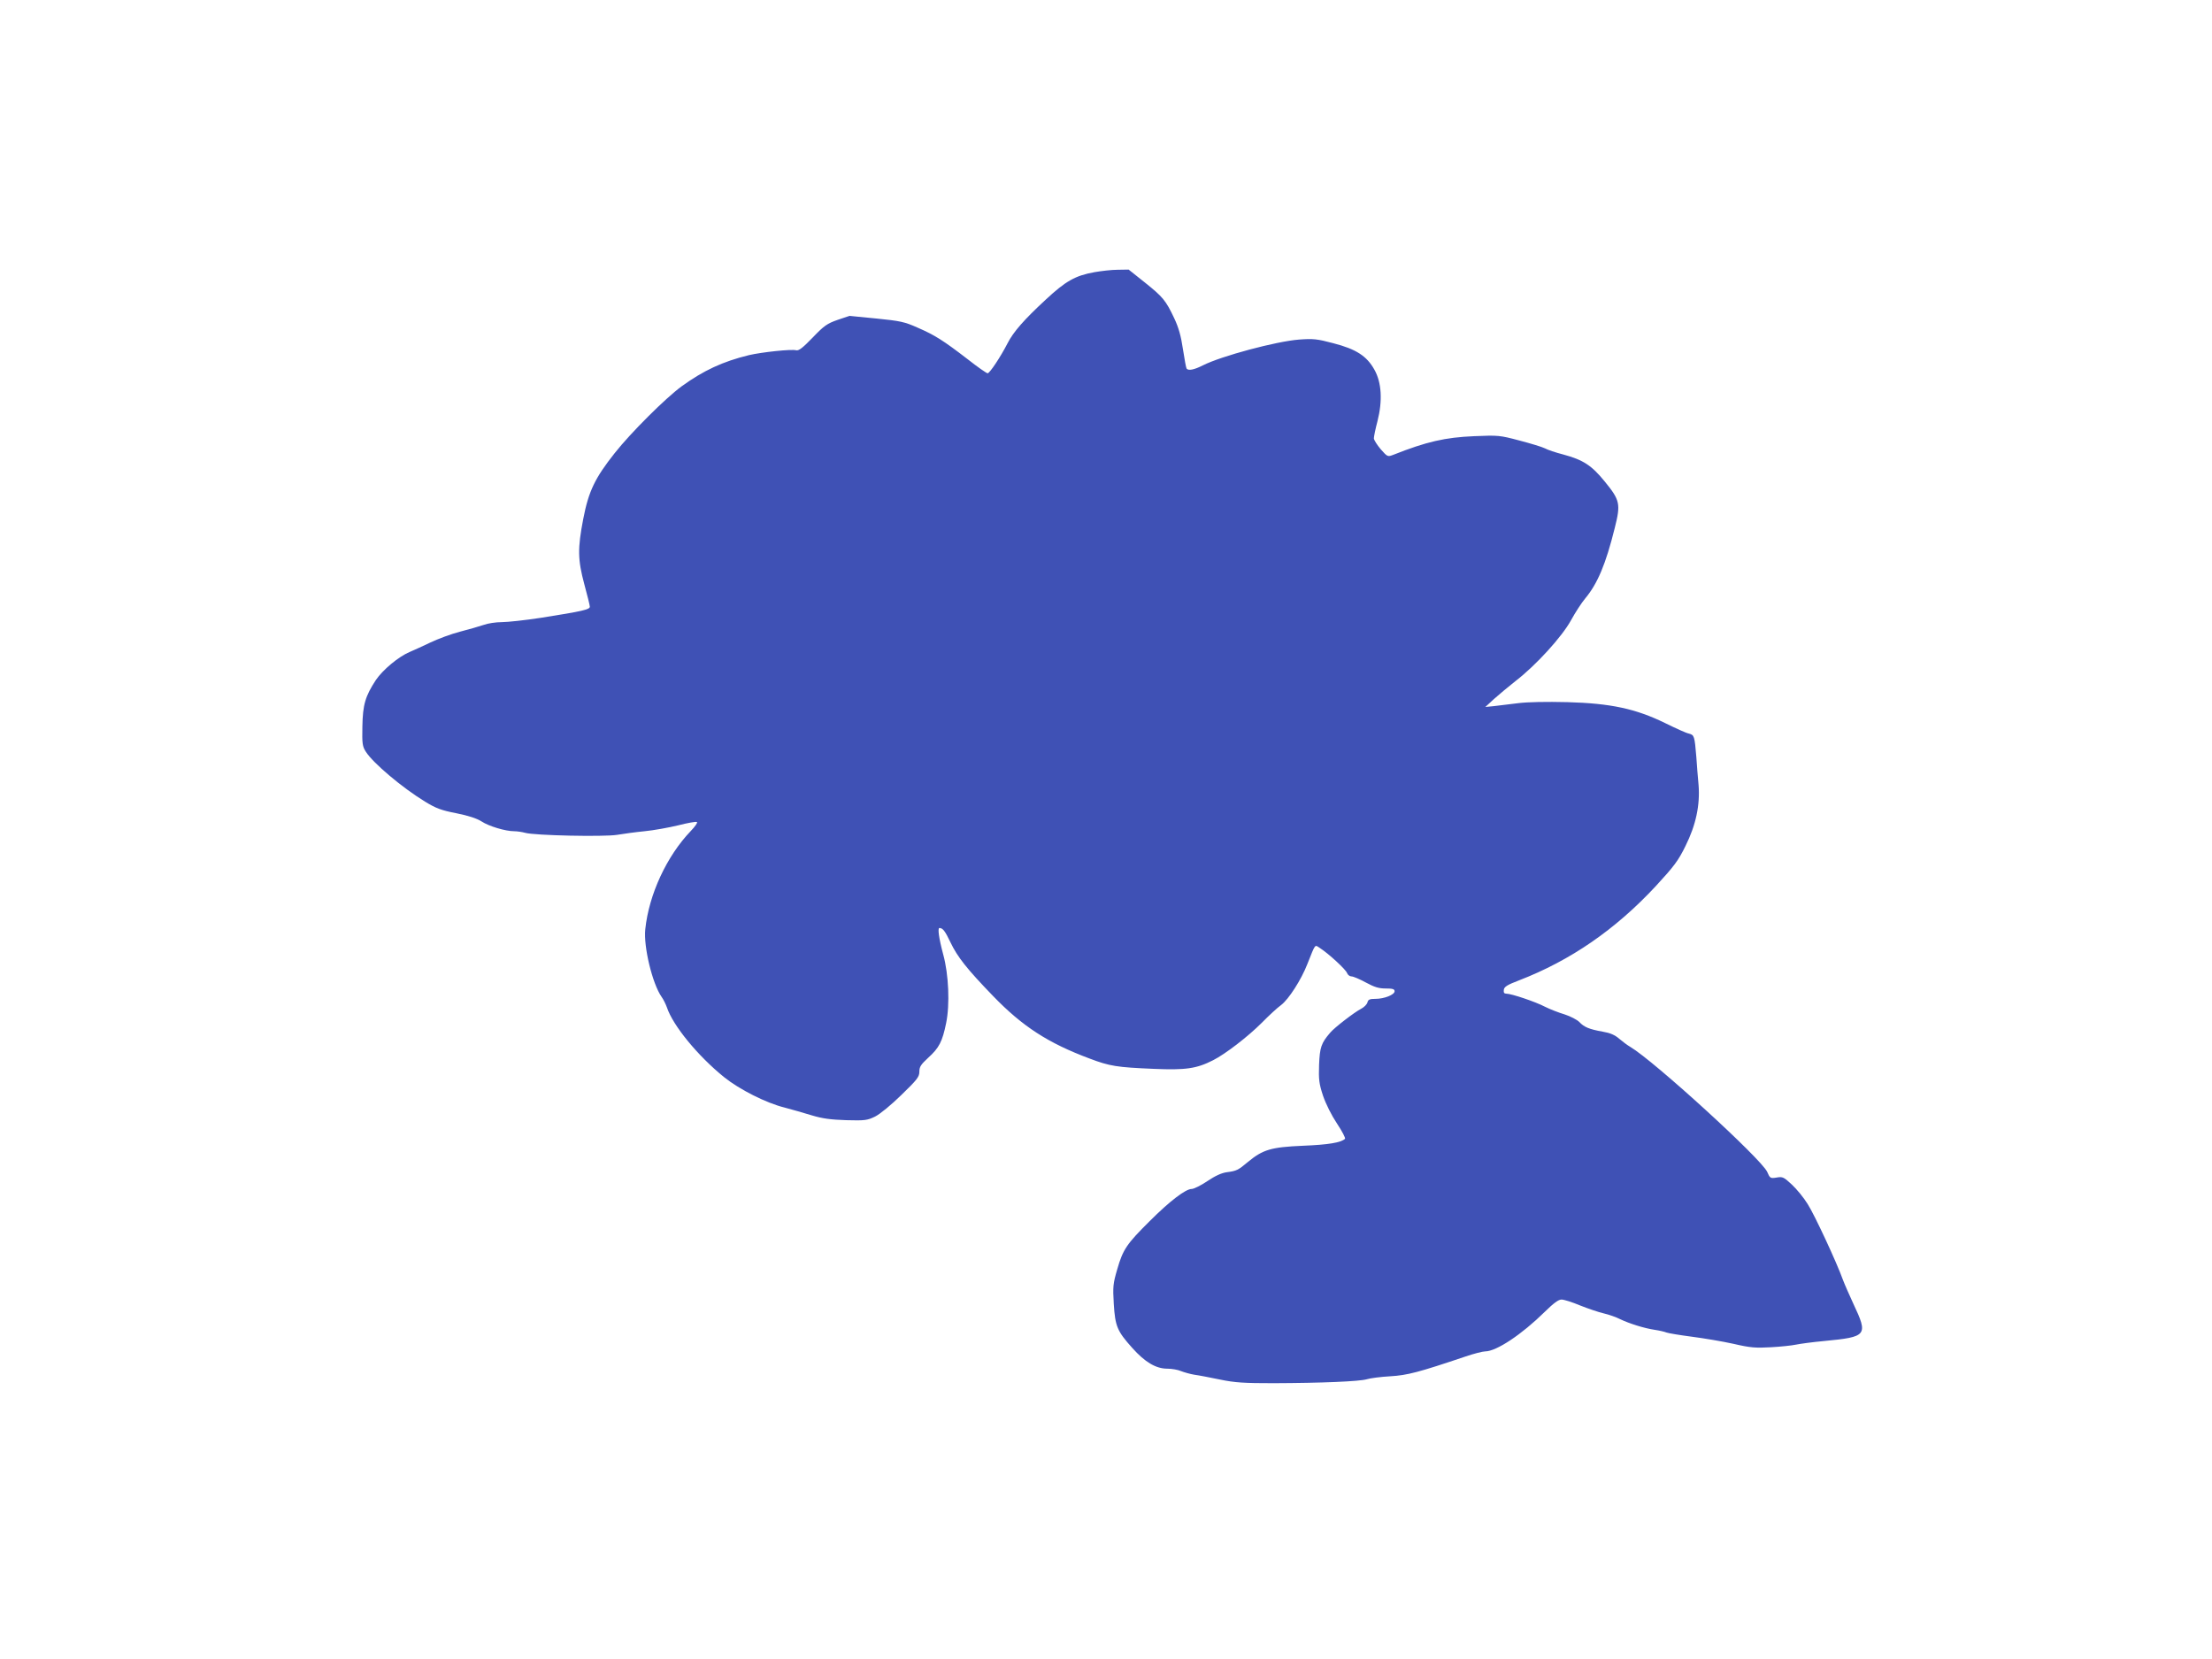 <?xml version="1.0" standalone="no"?>
<!DOCTYPE svg PUBLIC "-//W3C//DTD SVG 20010904//EN"
 "http://www.w3.org/TR/2001/REC-SVG-20010904/DTD/svg10.dtd">
<svg version="1.0" xmlns="http://www.w3.org/2000/svg"
 width="1280pt" height="960pt" viewBox="0 0 1280 960"
 preserveAspectRatio="xMidYMid meet">
<g transform="translate(0,960) scale(0.1,-0.1)"
fill="#3f51b5" stroke="none">
<path d="M6333 8025 c-111 -20 -166 -51 -283 -160 -123 -114 -186 -185 -220
-252 -40 -78 -103 -173 -115 -173 -6 0 -58 36 -115 81 -143 110 -191 140 -290
183 -76 34 -101 39 -240 53 l-155 15 -68 -23 c-60 -21 -78 -33 -144 -102 -57
-59 -80 -77 -95 -74 -28 8 -201 -11 -274 -28 -152 -37 -263 -89 -389 -180 -93
-68 -294 -268 -388 -387 -114 -144 -151 -220 -182 -381 -33 -171 -32 -235 6
-377 17 -63 32 -122 32 -130 2 -17 -42 -27 -283 -65 -91 -14 -193 -25 -226
-25 -34 0 -81 -7 -105 -16 -24 -8 -85 -26 -136 -39 -51 -13 -129 -42 -175 -64
-46 -22 -99 -46 -118 -54 -64 -27 -155 -103 -195 -162 -61 -93 -76 -143 -78
-269 -2 -99 0 -115 20 -146 41 -65 210 -208 343 -289 62 -38 93 -50 181 -67
70 -14 118 -30 145 -47 42 -28 139 -57 189 -57 16 0 45 -4 63 -9 54 -16 458
-24 532 -12 36 6 108 16 160 21 52 5 140 21 194 34 55 14 104 23 109 19 5 -3
-11 -26 -36 -52 -139 -145 -242 -367 -263 -568 -11 -100 41 -315 94 -391 11
-15 24 -42 31 -61 35 -106 180 -282 331 -404 88 -71 244 -150 350 -176 41 -11
112 -31 157 -45 63 -19 110 -25 200 -28 108 -3 122 -1 167 21 28 14 93 67 152
125 92 89 104 105 104 135 0 28 9 41 51 80 63 57 82 93 104 201 22 107 15 281
-17 397 -25 93 -33 153 -22 153 20 0 33 -18 64 -83 40 -84 95 -154 247 -311
170 -176 319 -272 557 -361 118 -45 160 -51 371 -60 186 -8 249 1 345 50 71
36 201 136 282 217 40 41 90 87 111 102 44 33 117 147 152 237 49 123 42 113
73 93 50 -32 151 -125 157 -145 4 -10 15 -19 25 -19 11 0 48 -16 83 -35 50
-27 75 -35 115 -35 40 0 52 -3 52 -16 0 -20 -59 -44 -111 -44 -33 0 -42 -4
-46 -20 -3 -12 -19 -28 -36 -37 -38 -19 -156 -110 -179 -138 -53 -61 -61 -86
-65 -187 -3 -85 0 -109 23 -179 17 -49 49 -113 81 -161 30 -45 50 -84 46 -88
-24 -22 -96 -34 -243 -40 -185 -8 -232 -22 -319 -94 -56 -47 -66 -52 -121 -59
-31 -4 -68 -21 -114 -52 -37 -25 -78 -45 -90 -45 -35 0 -126 -69 -244 -187
-132 -131 -154 -163 -187 -278 -24 -82 -26 -100 -20 -200 8 -130 20 -158 107
-255 73 -82 137 -120 202 -120 26 0 62 -6 80 -14 18 -7 53 -17 77 -21 24 -3
91 -16 149 -28 87 -18 139 -21 310 -21 276 1 497 10 540 23 19 6 80 14 135 17
100 6 164 23 437 115 47 16 98 29 112 29 65 0 212 98 345 229 51 50 79 71 97
71 14 0 62 -15 107 -34 45 -18 107 -39 137 -46 30 -7 73 -22 94 -33 54 -26
140 -53 200 -62 27 -4 58 -11 70 -16 11 -4 77 -15 146 -24 69 -9 177 -27 240
-41 99 -23 129 -25 217 -20 56 3 122 10 145 15 24 5 97 15 163 21 250 24 256
32 170 215 -23 50 -51 113 -61 140 -35 98 -164 376 -204 438 -22 36 -63 86
-91 112 -47 44 -54 47 -88 41 -37 -6 -39 -4 -55 33 -35 76 -654 641 -792 723
-16 9 -45 31 -64 47 -25 22 -53 34 -95 41 -78 14 -108 26 -136 56 -13 13 -51
33 -85 44 -34 10 -85 30 -113 44 -55 29 -195 76 -224 76 -13 0 -17 6 -15 22 2
18 20 29 88 55 298 115 558 294 792 546 105 114 130 147 171 231 61 122 85
238 76 353 -4 43 -10 116 -13 163 -10 121 -12 127 -43 135 -16 3 -77 31 -138
61 -170 83 -314 114 -565 121 -122 3 -229 1 -285 -6 -49 -6 -112 -14 -140 -17
l-50 -5 50 46 c28 25 84 72 126 105 118 91 268 256 320 351 24 44 61 101 82
126 71 85 119 198 171 408 35 139 31 160 -59 270 -75 92 -124 124 -239 155
-43 11 -91 27 -107 36 -16 8 -82 28 -147 45 -113 30 -122 31 -262 25 -168 -7
-276 -32 -468 -108 -32 -12 -33 -12 -72 32 -21 25 -39 53 -40 63 0 10 9 55 21
100 30 118 24 224 -18 298 -44 79 -106 119 -238 153 -94 25 -117 27 -198 21
-131 -10 -449 -95 -556 -149 -51 -26 -86 -33 -95 -18 -3 5 -12 55 -21 113 -11
75 -25 124 -50 177 -49 104 -66 124 -171 208 l-93 74 -63 -1 c-35 0 -95 -7
-135 -14z"/>
</g>
</svg>
